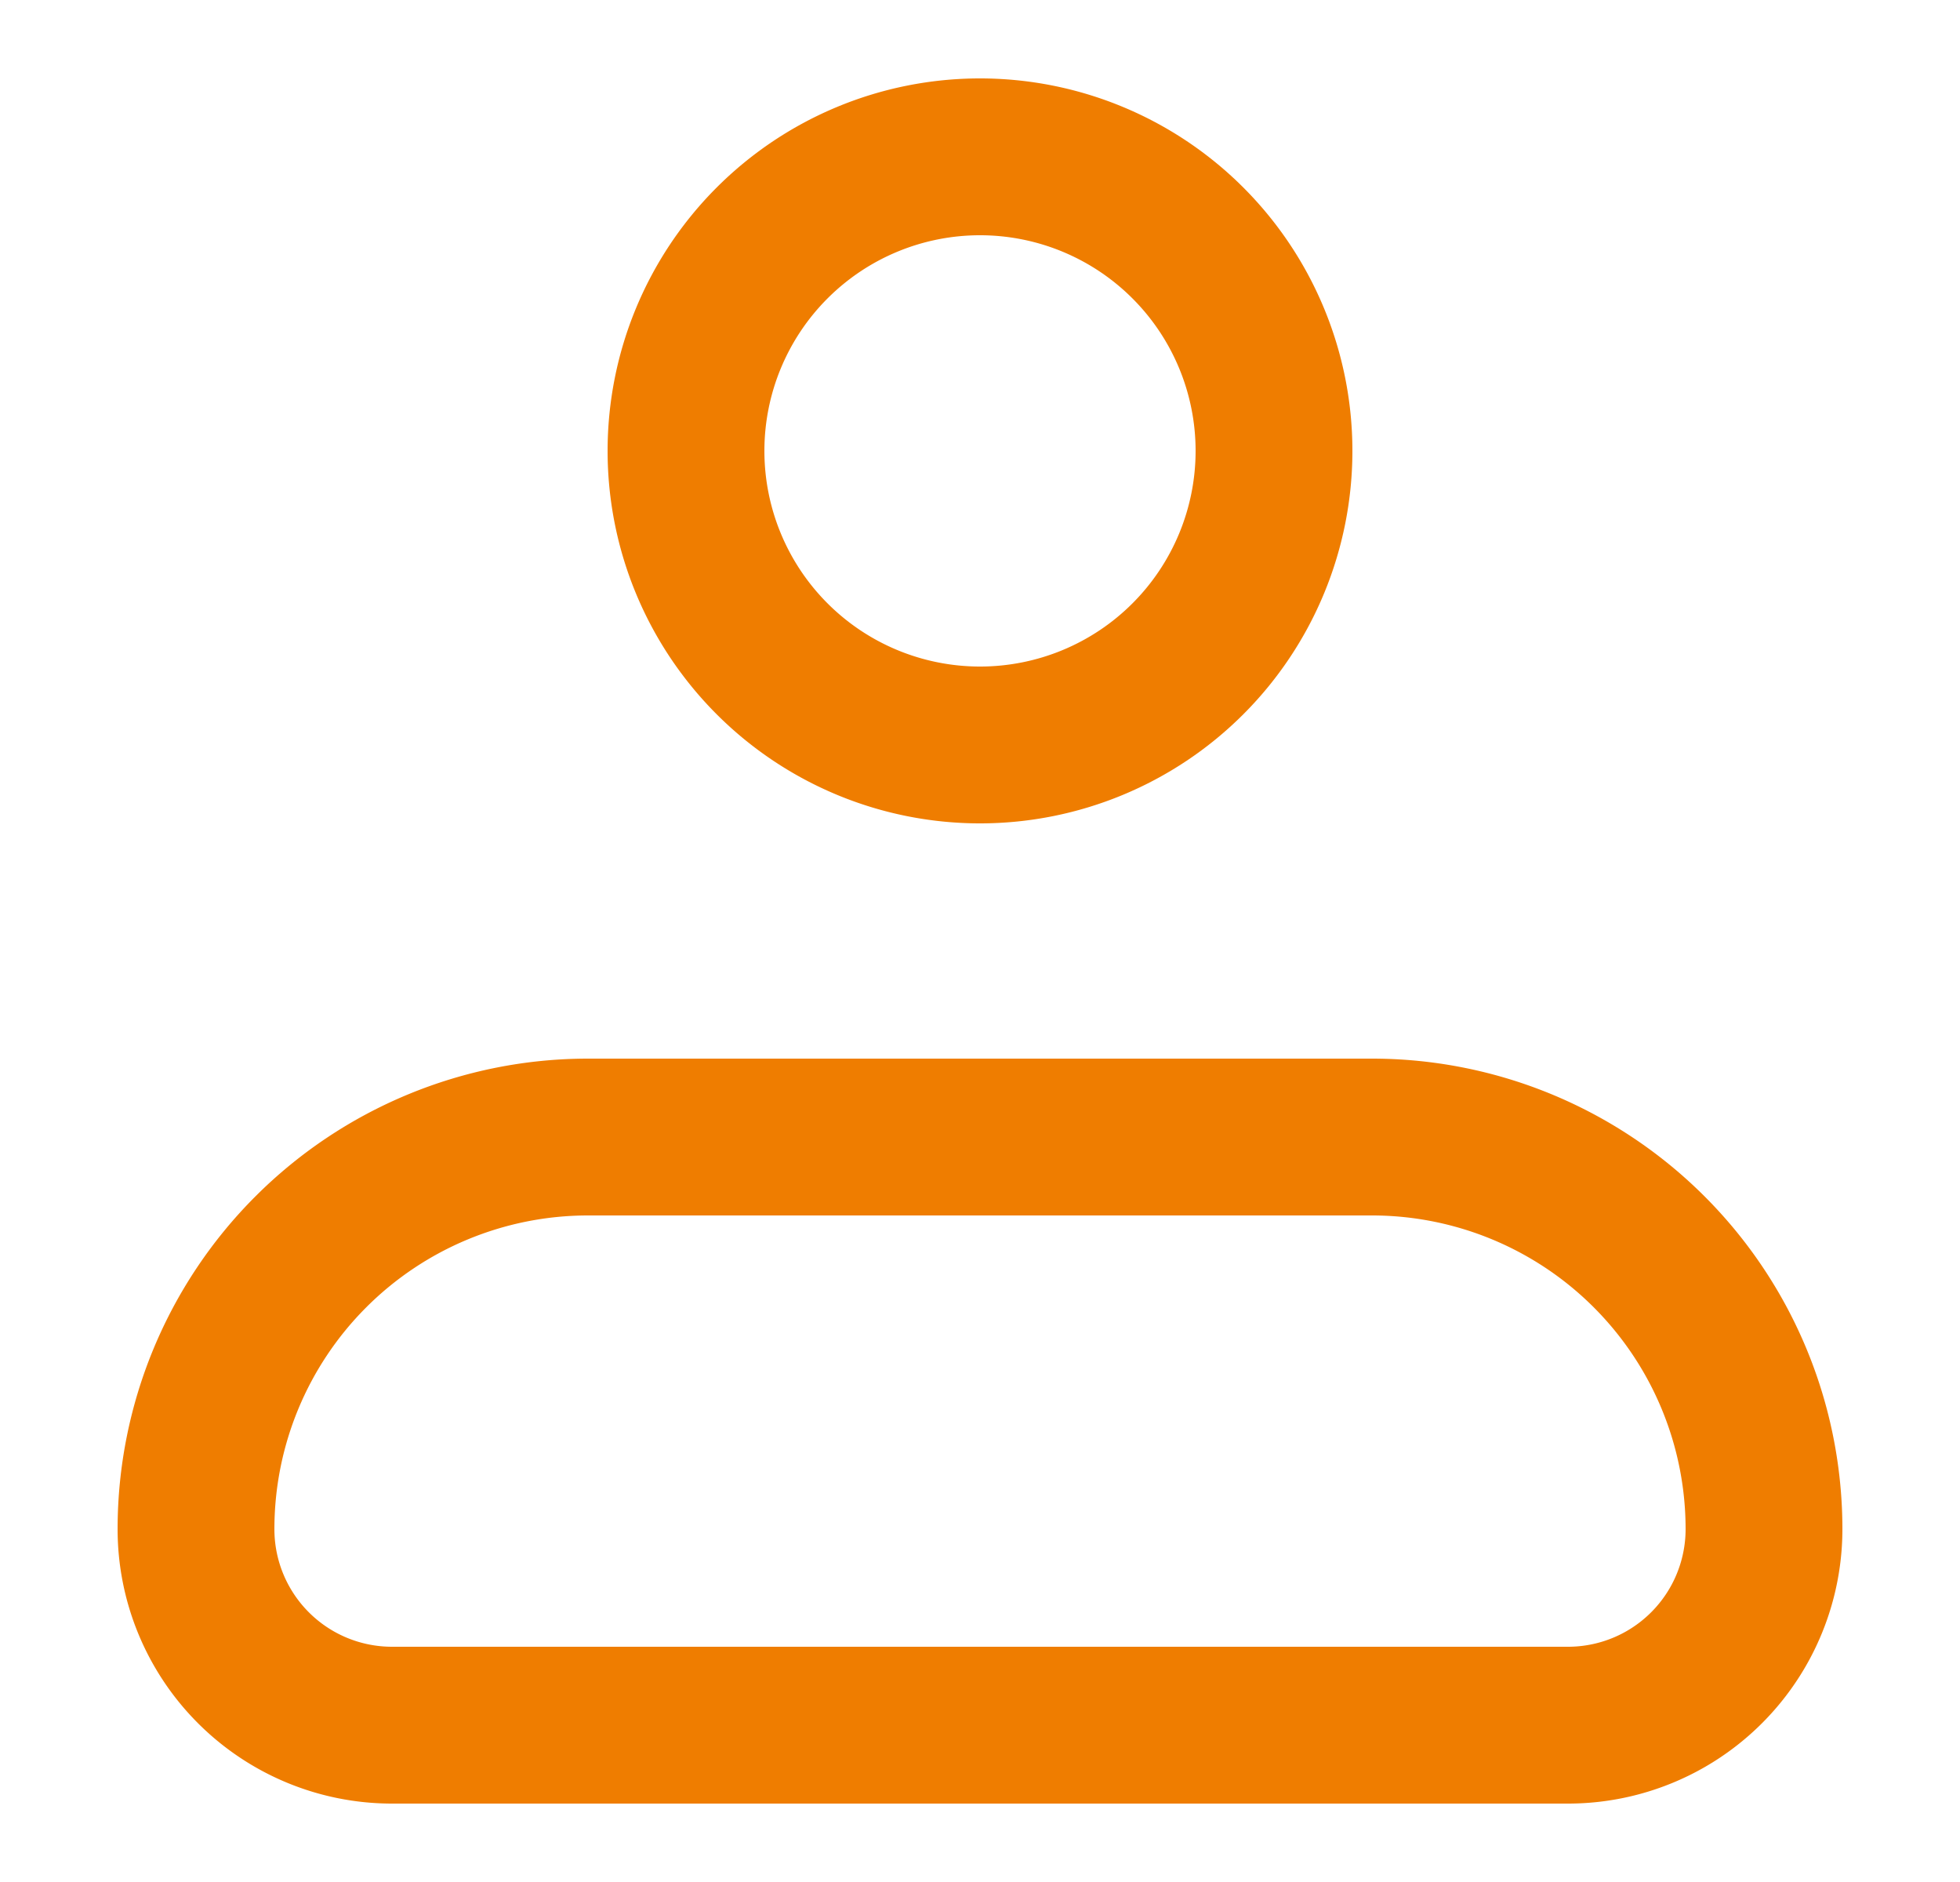 <svg width="25" height="24" fill="none" xmlns="http://www.w3.org/2000/svg"><path d="M2.5 19.5a5 5 0 015-5h10a5 5 0 015 5A2.5 2.5 0 0120 22H5a2.5 2.5 0 01-2.5-2.5z" stroke="#EF7D00" stroke-width="2" stroke-linejoin="round"/><path d="M12.5 9.5a3.75 3.75 0 100-7.5 3.75 3.75 0 000 7.5z" stroke="#EF7D00" stroke-width="2"/></svg>